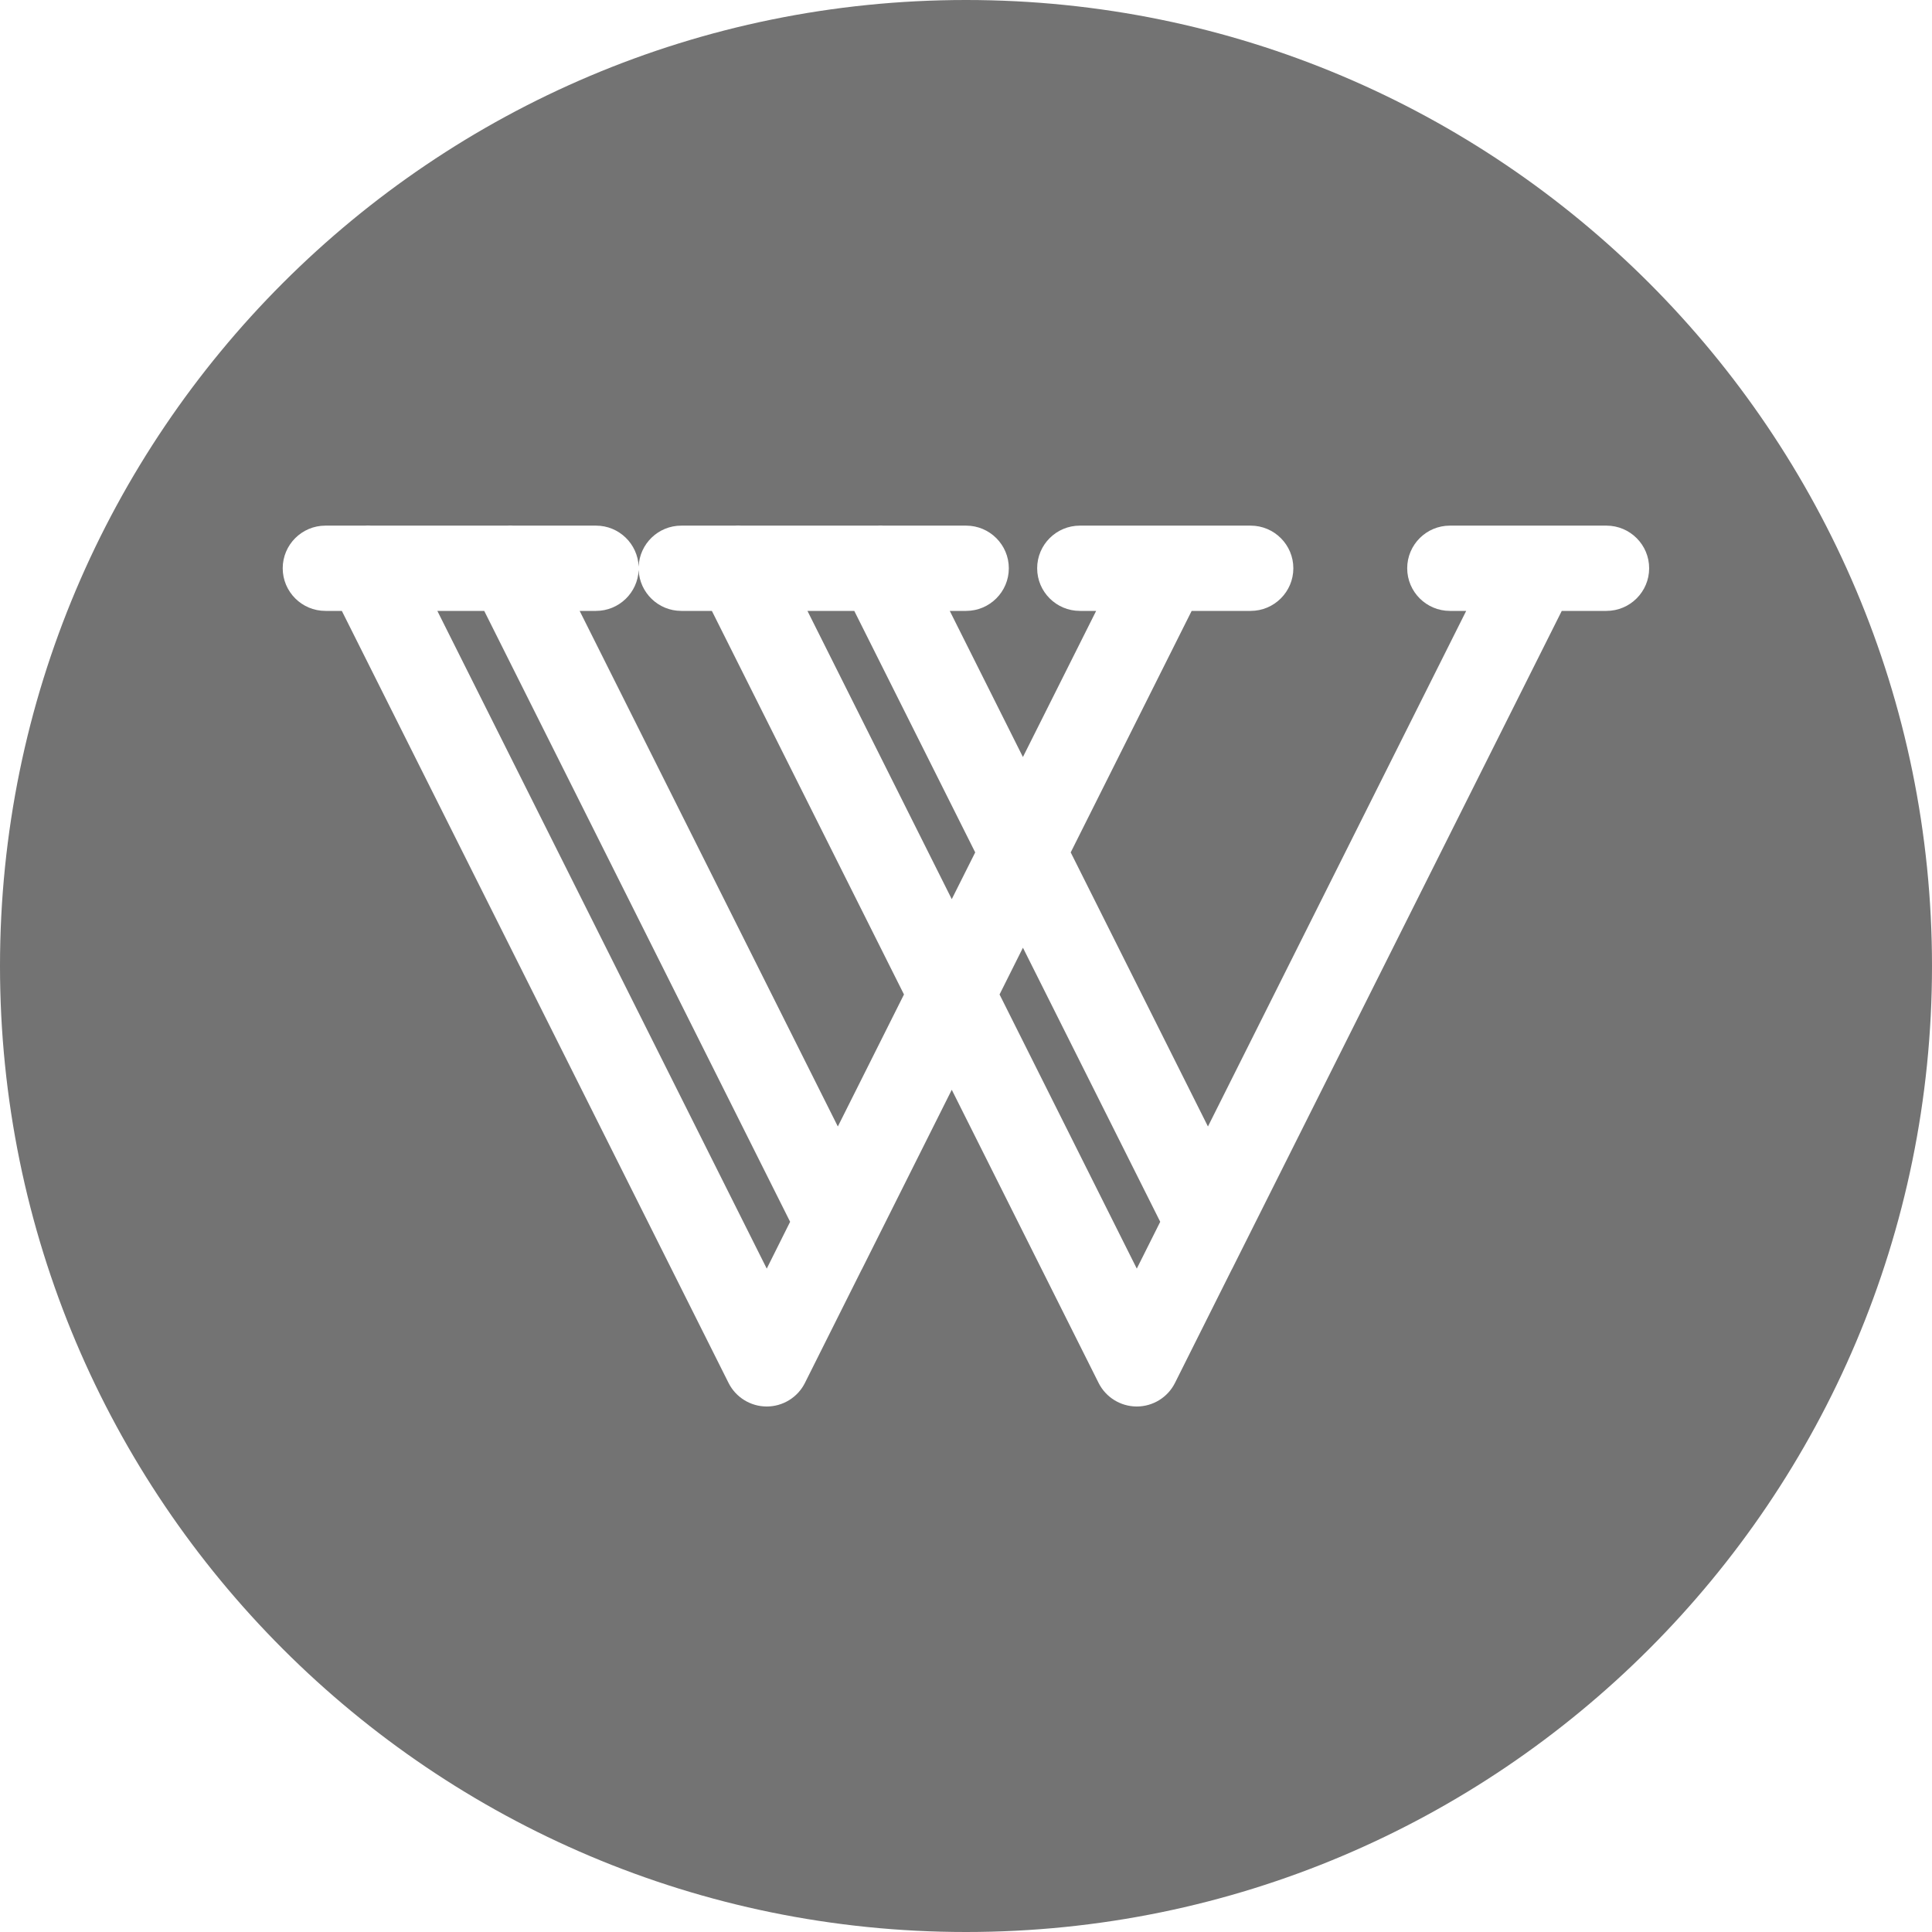 <?xml version="1.0" encoding="UTF-8"?>
<svg id="Layer_1" data-name="Layer 1" xmlns="http://www.w3.org/2000/svg" viewBox="0 0 300 300">
  <defs>
    <style>
      .cls-1 {
        fill: #737373;
      }
    </style>
  </defs>
  <path class="cls-1" d="M105.79,94.86c-3.57,0-6.48-2.83-6.62-6.36-.14,3.53-3.05,6.36-6.62,6.36h-2.54l40.09,80.06,10.27-20.5-29.83-59.56h-4.76Z"/>
  <polygon class="cls-1" points="75.19 94.86 67.91 94.86 119.06 196.99 122.69 189.72 75.19 94.86"/>
  <polygon class="cls-1" points="147.79 139.62 151.43 132.36 132.65 94.86 125.38 94.86 147.79 139.62"/>
  <polygon class="cls-1" points="158.84 147.16 155.21 154.42 176.52 196.99 180.16 189.72 158.84 147.16"/>
  <path class="cls-1" d="M150,0C67.16,0,0,67.16,0,150s67.16,150,150,150,150-67.16,150-150S232.84,0,150,0Zm99.46,94.86h-6.95l-51.22,102.24s-.02,.03-.03,.04l-8.81,17.6c-1.12,2.24-3.42,3.66-5.93,3.66s-4.81-1.42-5.93-3.66l-22.8-45.52-13.96,27.88s-.02,.03-.03,.04l-8.81,17.6c-1.12,2.24-3.42,3.66-5.93,3.66s-4.81-1.42-5.93-3.66L53.08,94.86h-2.55c-3.66,0-6.63-2.97-6.63-6.62s2.97-6.62,6.63-6.62h6.05c.38-.03,.75-.03,1.12,0h20.98c.38-.03,.75-.03,1.12,0h12.75c3.57,0,6.48,2.83,6.62,6.36,.14-3.53,3.04-6.36,6.62-6.36h8.26c.38-.03,.75-.03,1.12,0h20.98c.38-.03,.75-.03,1.12,0h12.75c3.66,0,6.63,2.97,6.63,6.62s-2.97,6.62-6.63,6.62h-2.54l11.36,22.69,11.37-22.69h-2.53c-3.66,0-6.63-2.97-6.63-6.62s2.97-6.62,6.63-6.62h26.52c3.66,0,6.63,2.97,6.63,6.62s-2.97,6.62-6.63,6.62h-9.16l-18.78,37.5,21.31,42.56,40.1-80.06h-2.53c-3.66,0-6.63-2.97-6.63-6.62s2.97-6.62,6.63-6.62h24.31c3.66,0,6.63,2.97,6.63,6.62s-2.97,6.62-6.63,6.62Z"/>
</svg>